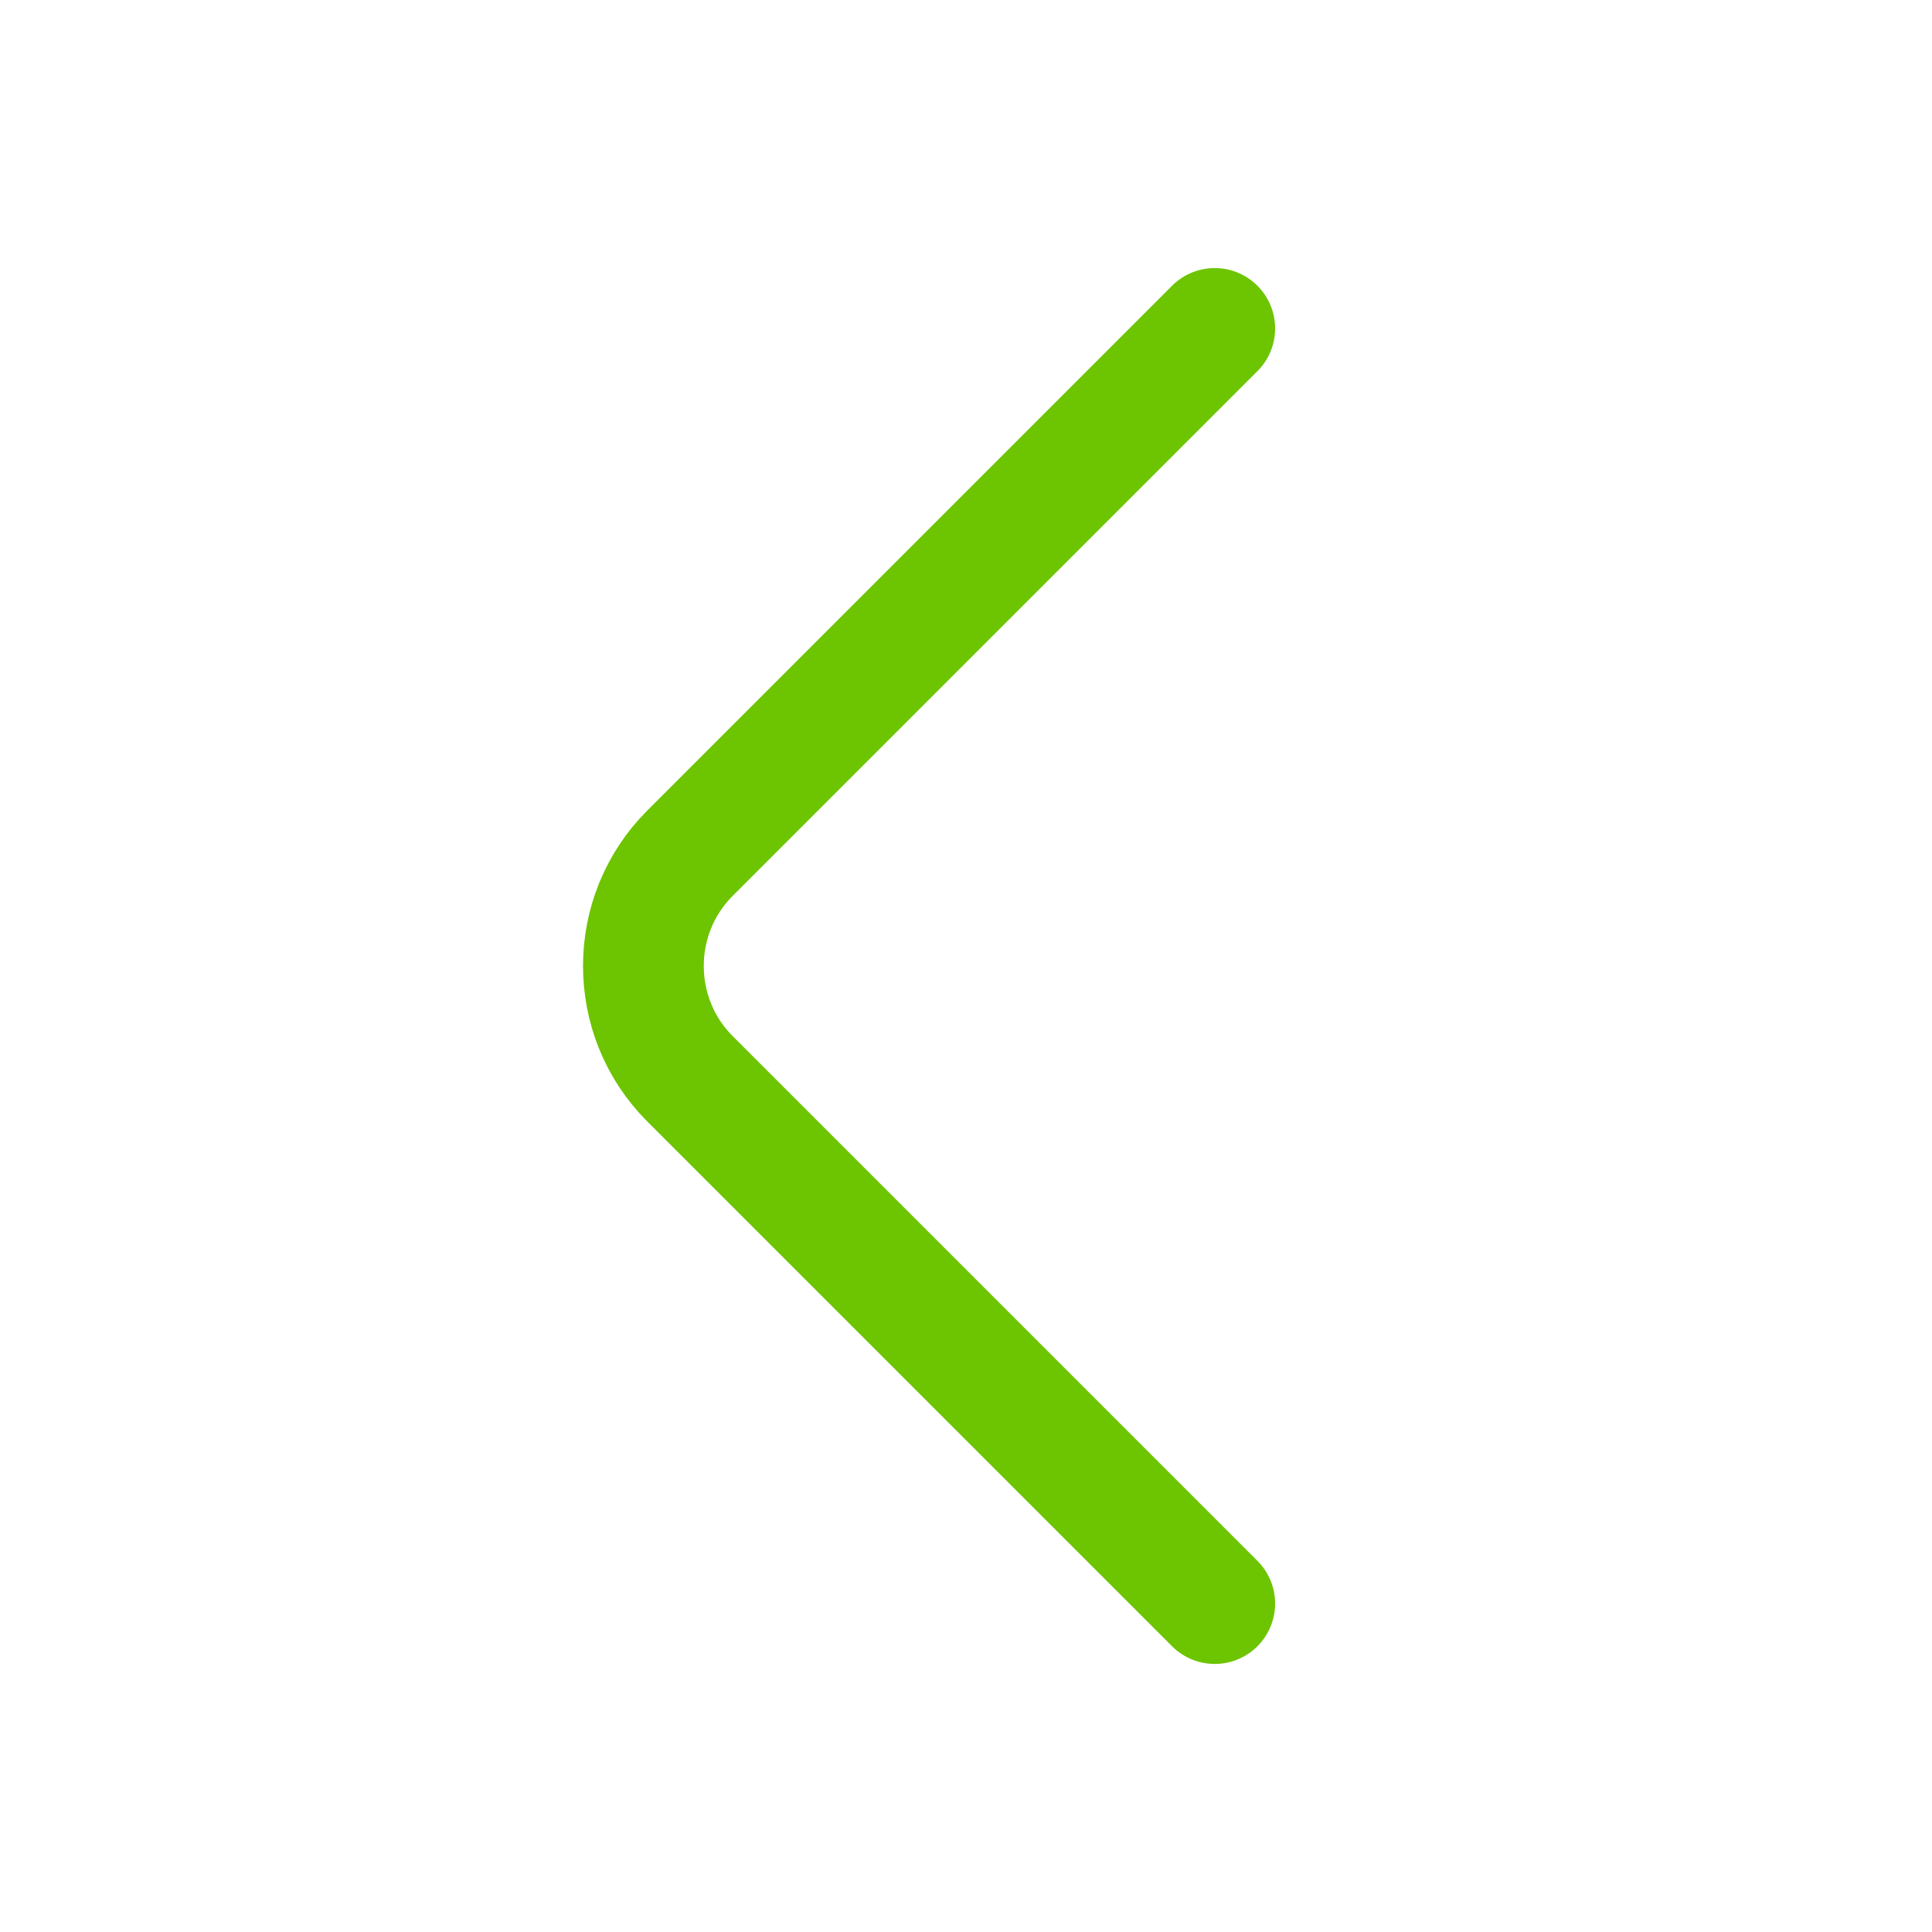 <svg xmlns="http://www.w3.org/2000/svg" width="24" height="24" fill="none"><path stroke="#6DC400" stroke-linecap="round" stroke-linejoin="round" stroke-miterlimit="10" stroke-width="1.5" d="M15.09 19.92 8.57 13.4c-.77-.77-.77-2.03 0-2.8l6.52-6.52"></path></svg>